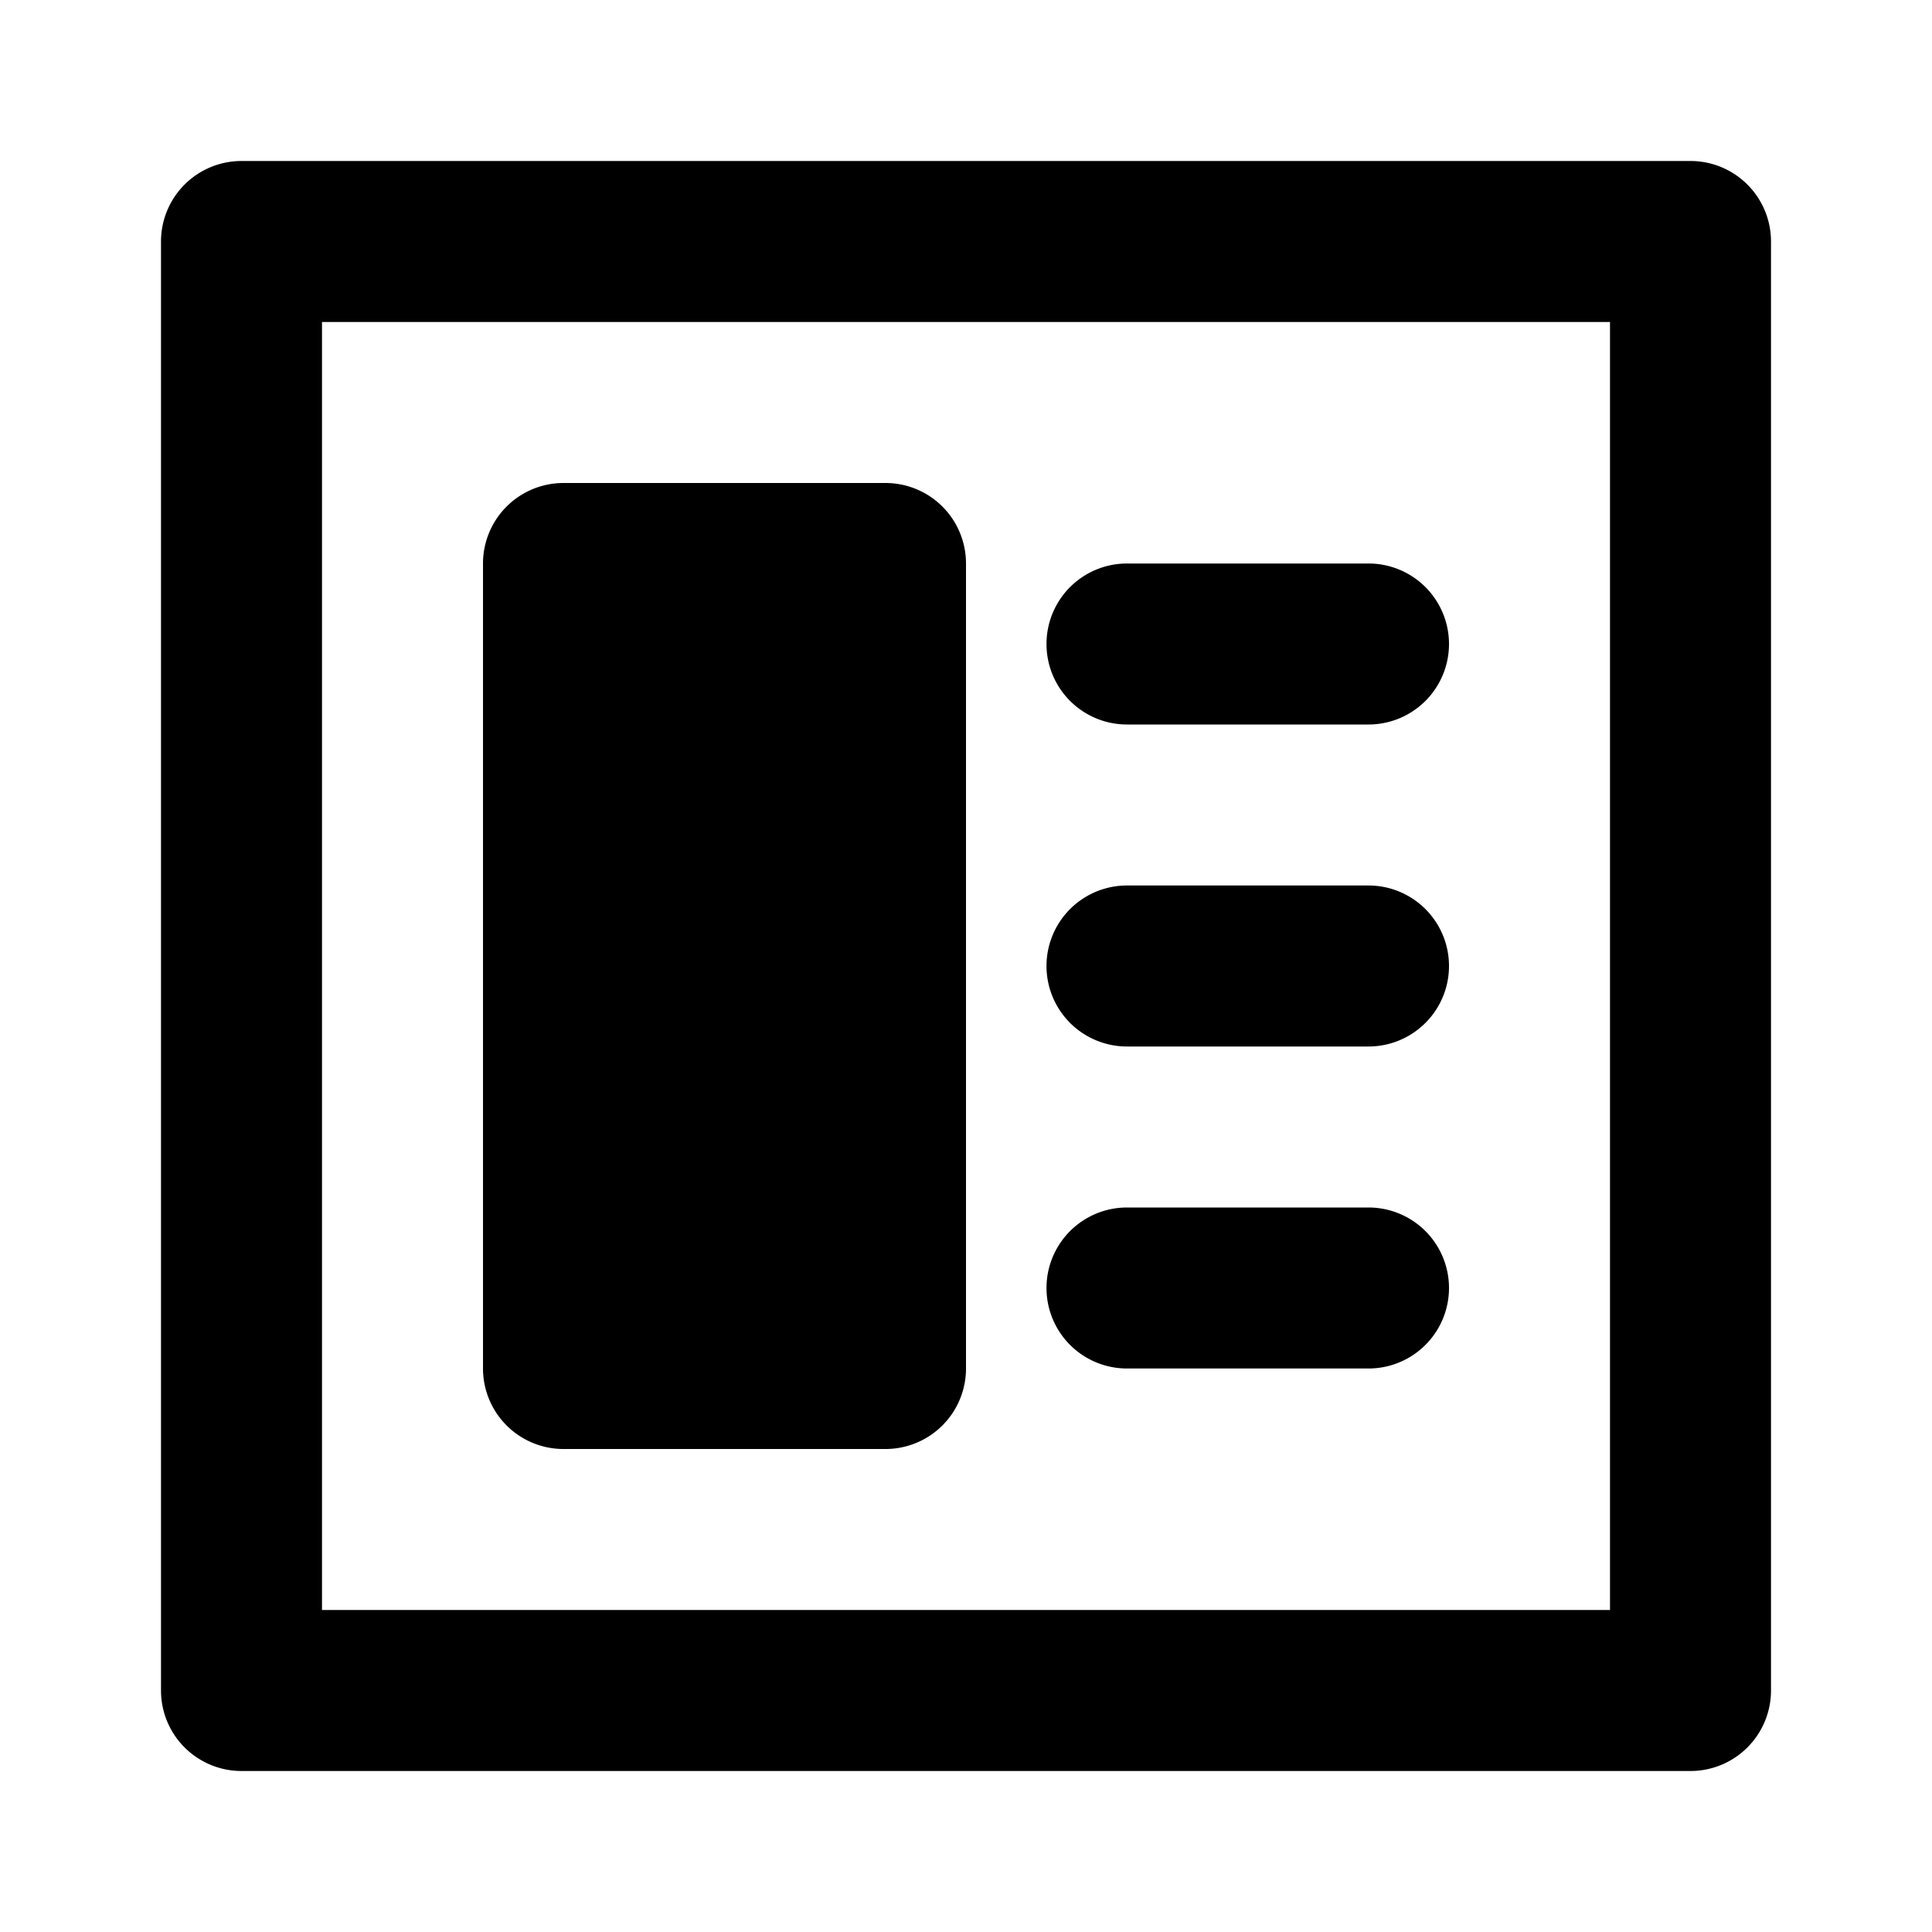 <svg width="24" height="24" viewBox="0 0 24 24" xmlns="http://www.w3.org/2000/svg"><path d="M11 18a1 1 0 0 0 1-1V7a1 1 0 0 0-1-1H7a1 1 0 0 0-1 1v10a1 1 0 0 0 1 1h4Zm7-10a1 1 0 0 1-1 1h-3a1 1 0 1 1 0-2h3a1 1 0 0 1 1 1Zm-1 5a1 1 0 1 0 0-2h-3a1 1 0 1 0 0 2h3Zm1 3a1 1 0 0 1-1 1h-3a1 1 0 1 1 0-2h3a1 1 0 0 1 1 1Z"/><path fill-rule="evenodd" clip-rule="evenodd" d="M22 21a1 1 0 0 1-1 1H3a1 1 0 0 1-1-1V3a1 1 0 0 1 1-1h18a1 1 0 0 1 1 1v18Zm-2-1H4V4h16v16Z"/></svg>